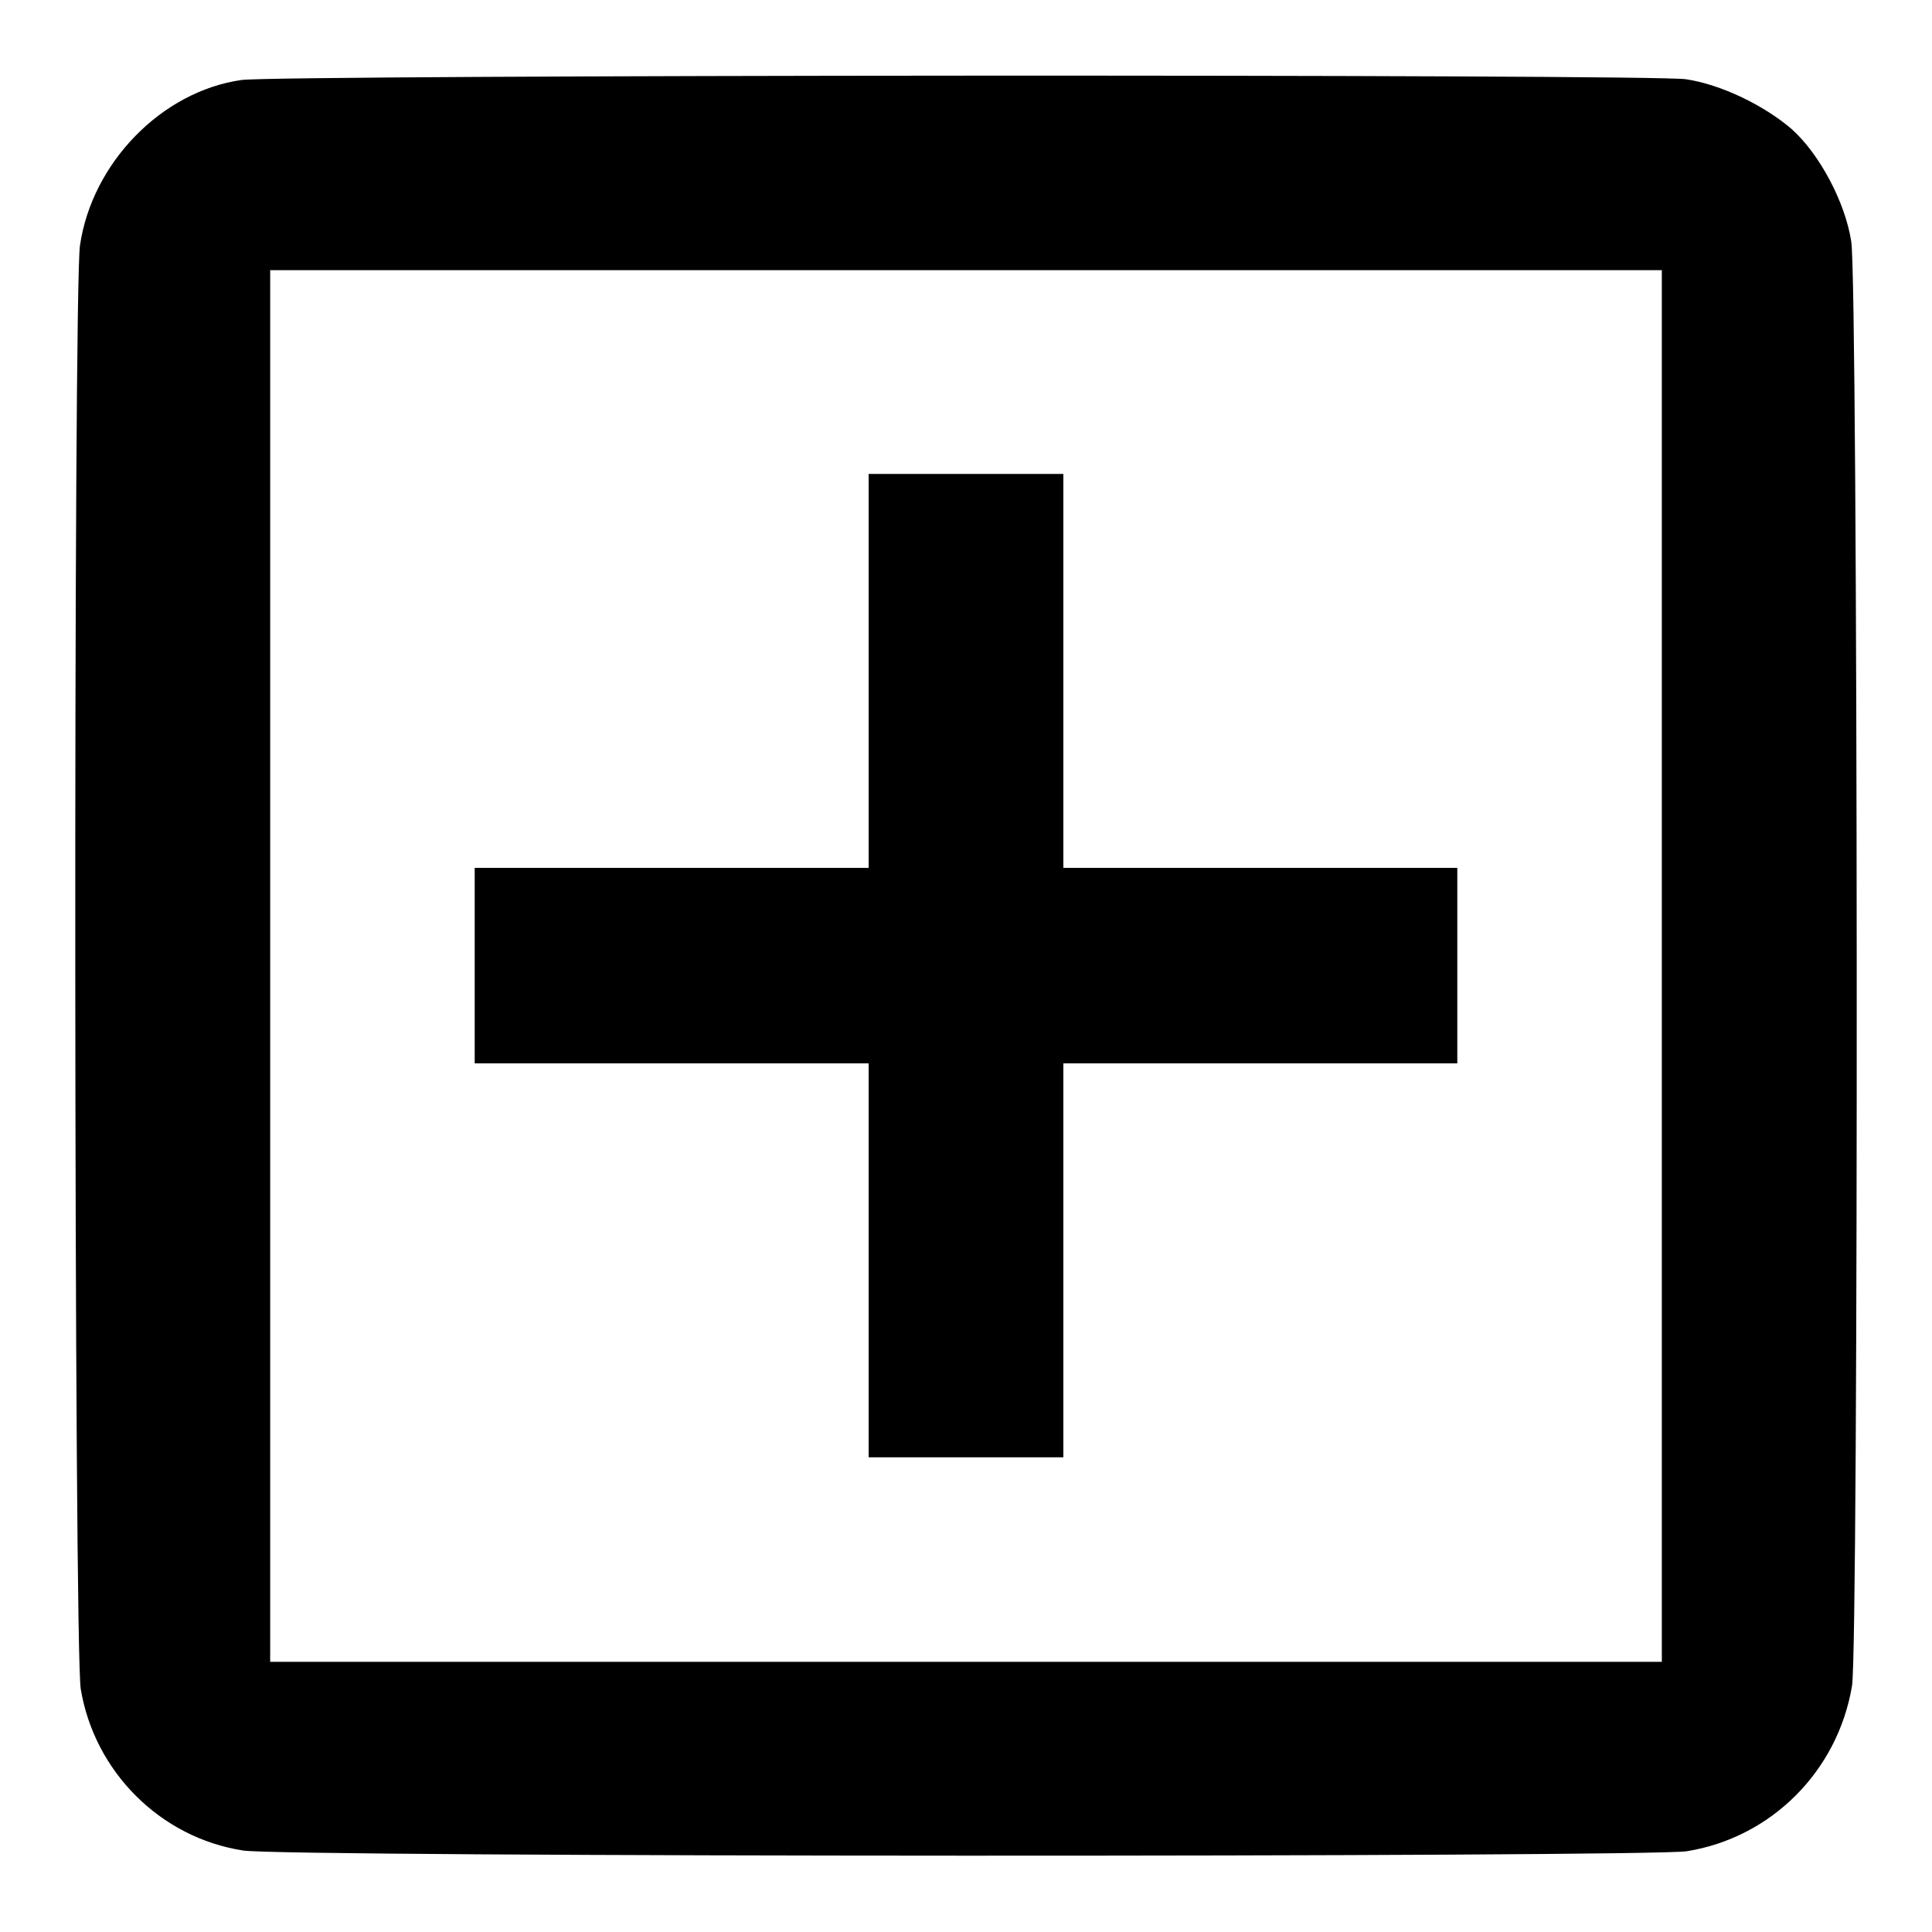 <?xml version="1.0" encoding="utf-8"?>
<!-- Svg Vector Icons : http://www.onlinewebfonts.com/icon -->
<!DOCTYPE svg PUBLIC "-//W3C//DTD SVG 1.1//EN" "http://www.w3.org/Graphics/SVG/1.1/DTD/svg11.dtd">
<svg version="1.1" xmlns="http://www.w3.org/2000/svg" xmlns:xlink="http://www.w3.org/1999/xlink" x="0px" y="0px" viewBox="0 0 256 256" enable-background="new 0 0 256 256" xml:space="preserve">
<g><g><g><path fill="#000000" d="M32,10.6c-10.6,1.5-19.8,11-21.4,21.9c-0.9,5.9-0.8,186,0.1,191.3c1.8,10.9,10.5,19.7,21.5,21.4c5.2,0.9,186.2,0.9,191.3,0.1c11.2-1.8,20-10.6,21.9-21.9c0.9-5.2,0.8-186.2-0.1-191.4c-0.8-5.2-4.2-11.6-7.9-14.9c-3.6-3.1-9.3-5.9-14-6.6C219,9.8,37,9.9,32,10.6z M220.2,128v92.2H128H35.8V128V35.8H128h92.2V128z"/><path fill="#000000" d="M115.1,88.9V115H89H62.9V128v12.9H89h26.1V167v26.1H128h12.9V167v-26.1H167h26.1V128V115H167h-26.1V88.9V62.8H128h-12.9V88.9z"/></g></g></g>
</svg>